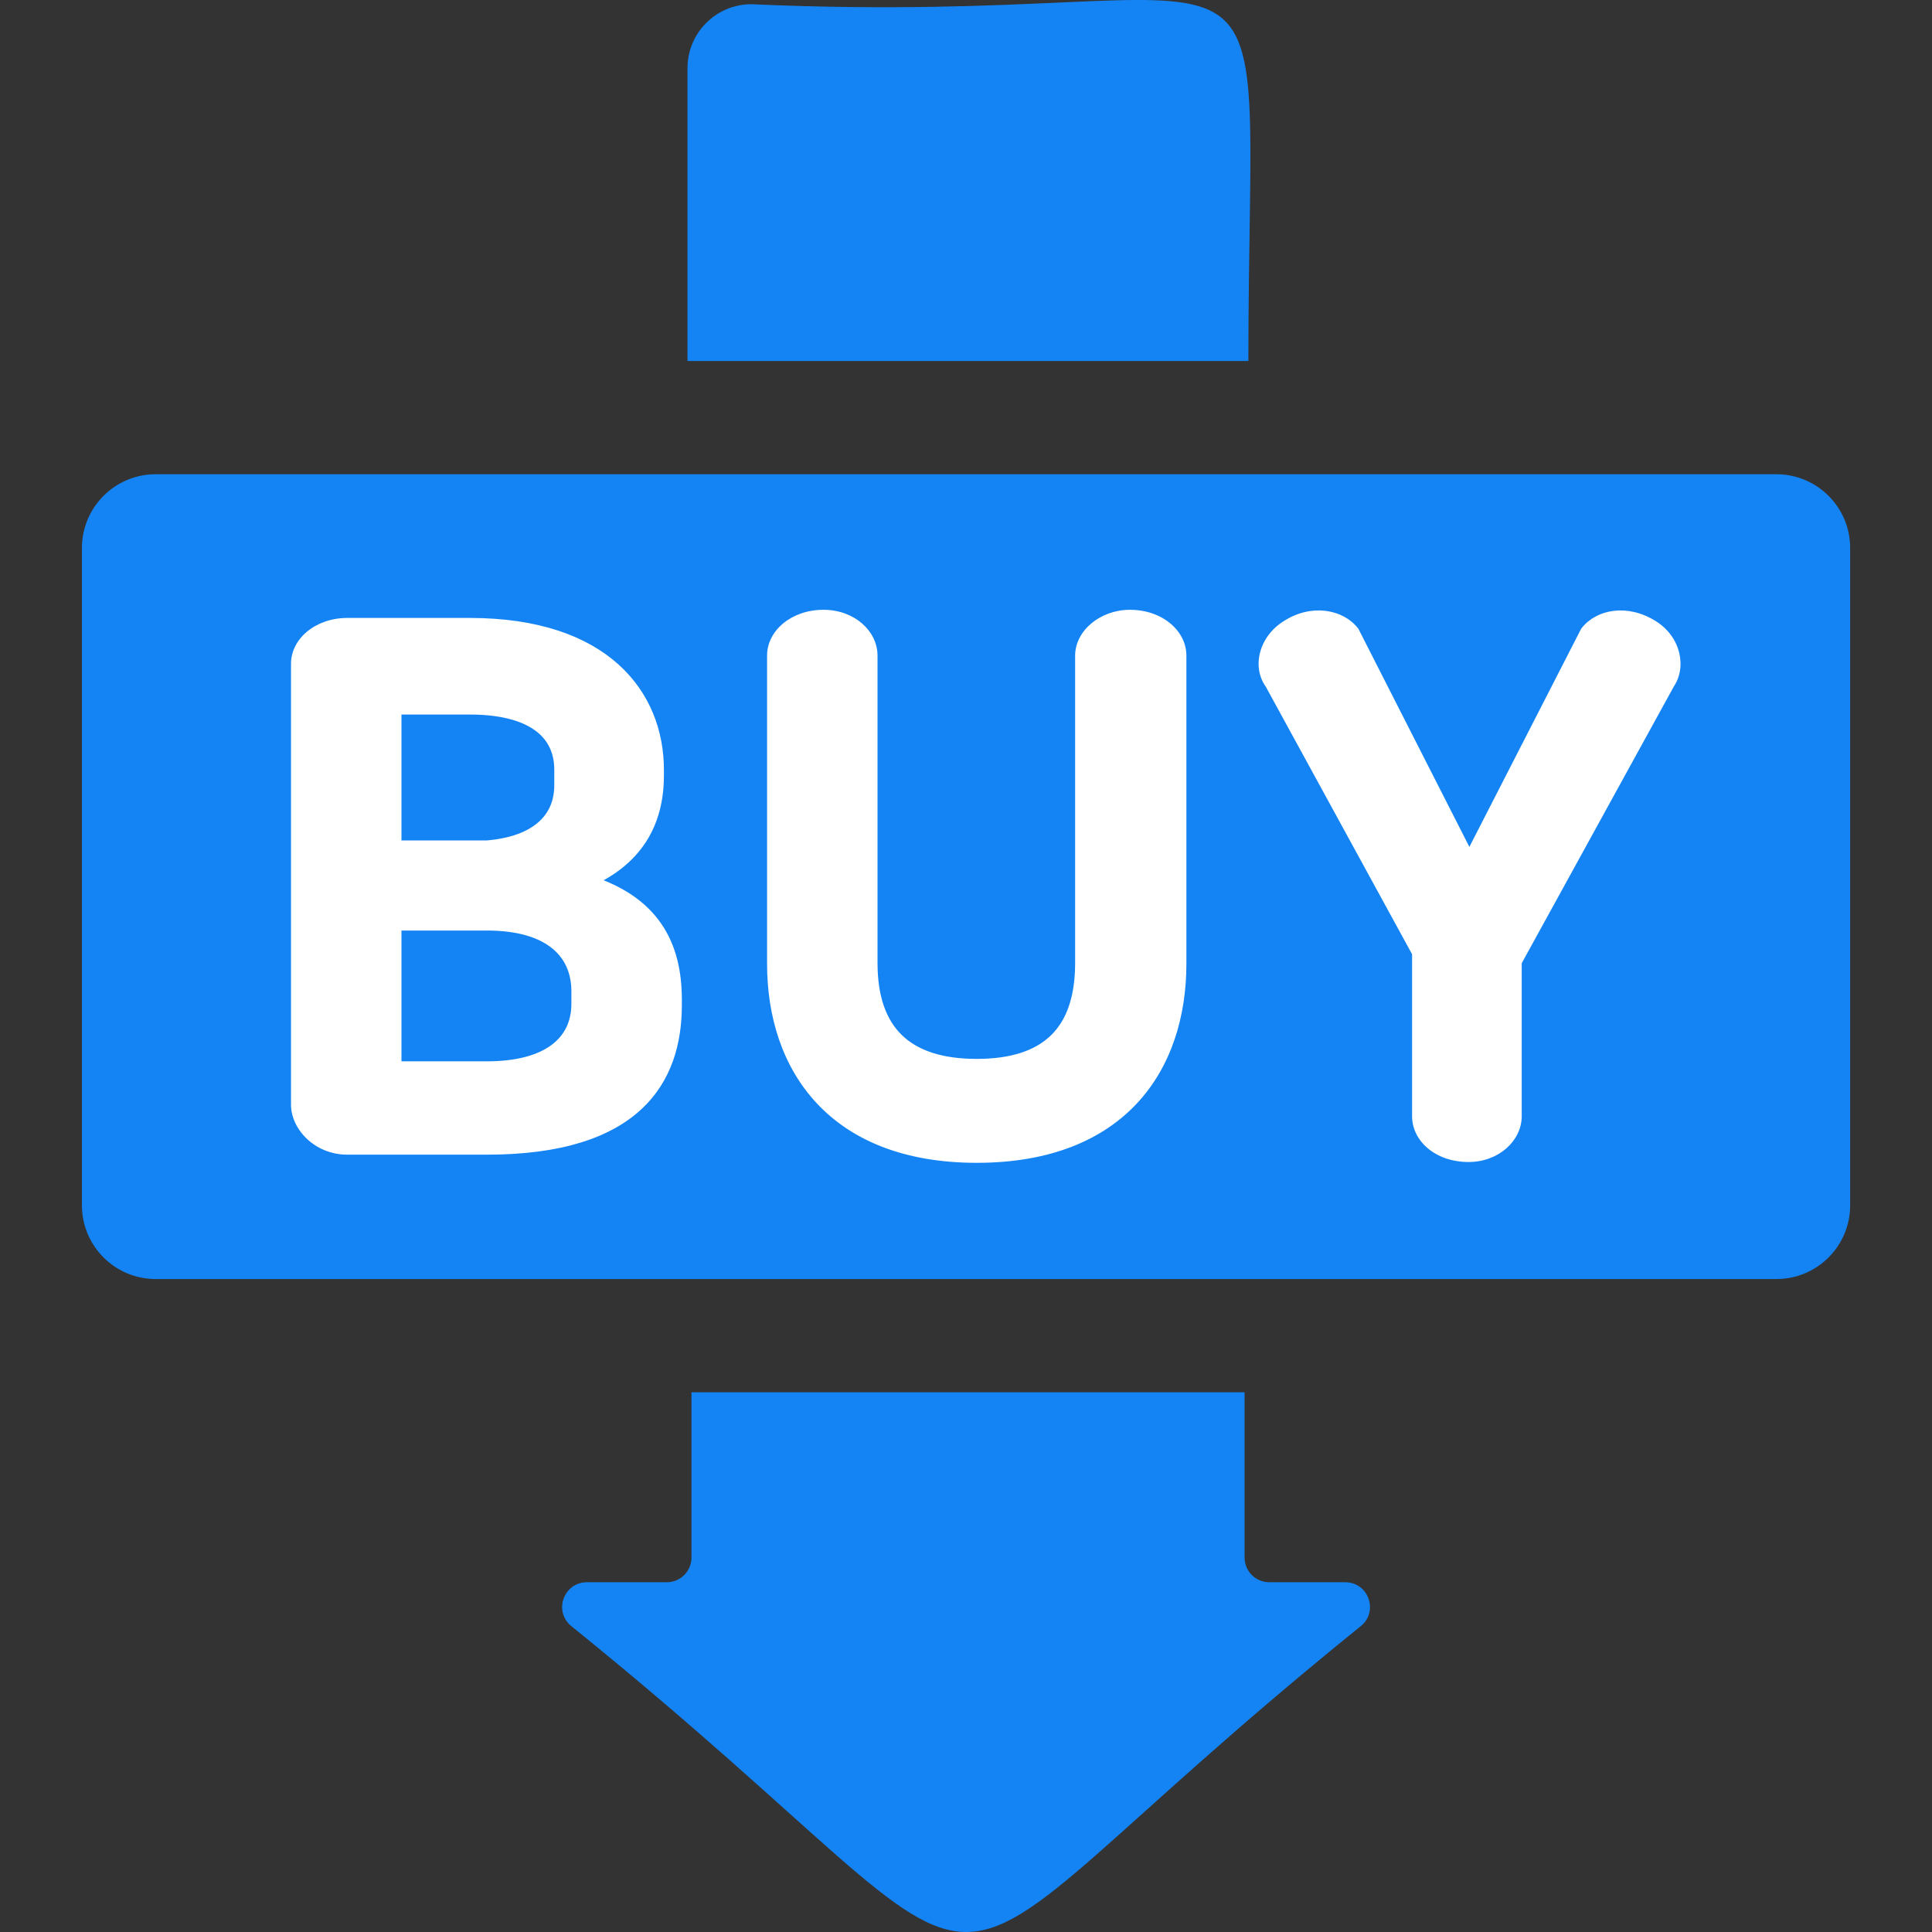 <svg width="64" height="64" viewBox="0 0 64 64" fill="none" xmlns="http://www.w3.org/2000/svg">
<rect x="0" y="0" width="64" height="64" fill="#333333" stroke="none"/>
<g clip-path="url(#clip0_12602_55)">
<path d="M41.228 46.121L22.906 46.121L22.906 51.596C22.906 52.047 22.54 52.414 22.088 52.414L19.441 52.414C18.68 52.414 18.331 53.363 18.912 53.856C35.675 67.392 28.348 67.37 45.092 53.856C45.673 53.363 45.325 52.414 44.563 52.414L42.046 52.414C41.594 52.414 41.228 52.047 41.228 51.596L41.228 46.121Z" fill="#1484F5"/>
<path d="M41.354 11.959C41.36 -4.102 43.381 0.966 24.891 0.14C23.722 0.14 22.774 1.088 22.774 2.258L22.774 11.959L41.354 11.959Z" fill="#1484F5"/>
<path d="M5.158 42.37L58.845 42.37C60.195 42.37 61.289 41.276 61.289 39.926L61.289 18.154C61.289 16.804 60.195 15.71 58.845 15.71L5.158 15.71C3.808 15.71 2.714 16.804 2.714 18.154L2.714 39.926C2.714 41.276 3.808 42.37 5.158 42.37Z" fill="#1484F5"/>
<path d="M9.89 36.596L9.89 21.989C9.89 21.341 10.538 20.72 11.51 20.72L15.56 20.72C20.015 20.72 21.743 23.069 21.743 25.499L21.743 25.688C21.743 27.254 21.041 28.496 19.34 29.198C21.635 29.873 22.337 31.331 22.337 33.113L22.337 33.302C22.337 35.732 21.041 38 16.127 38L11.51 38C10.538 38 9.89 37.244 9.89 36.596ZM13.049 30.575L13.049 35.408L16.127 35.408C18.179 35.408 19.178 34.544 19.178 33.248L19.178 32.843C19.178 31.547 18.26 30.575 16.127 30.575L13.049 30.575ZM15.56 23.42L13.049 23.42L13.049 28.091L16.127 28.091C17.774 27.956 18.611 27.173 18.611 26.012L18.611 25.499C18.611 24.203 17.585 23.42 15.56 23.42ZM32.355 38.27C27.631 38.27 25.66 35.327 25.66 31.925L25.66 21.719C25.66 21.071 26.308 20.45 27.279 20.45C28.198 20.45 28.819 21.071 28.819 21.719L28.819 31.898C28.819 34.193 30.006 35.327 32.355 35.327C34.705 35.327 35.865 34.193 35.865 31.898L35.865 21.719C35.865 21.071 36.541 20.45 37.431 20.45C38.404 20.45 39.051 21.071 39.051 21.719L39.051 31.925C39.051 35.327 37.108 38.27 32.355 38.27ZM47.027 36.974L47.027 31.547L42.14 22.61C41.762 22.097 41.924 21.233 42.68 20.774C43.49 20.261 44.381 20.45 44.786 20.963L48.674 28.604L52.589 20.963C52.994 20.45 53.858 20.261 54.695 20.774C55.451 21.233 55.586 22.097 55.235 22.61L50.159 31.844L50.159 36.974C50.159 37.622 49.538 38.243 48.647 38.243C47.648 38.243 47.027 37.622 47.027 36.974Z" fill="white"/>
<path d="M19.34 29.198L19.245 28.967L18.589 29.238L19.27 29.438L19.34 29.198ZM13.049 30.575L13.049 30.325L12.799 30.325L12.799 30.575L13.049 30.575ZM13.049 35.408H12.799L12.799 35.658H13.049L13.049 35.408ZM13.049 23.42L13.049 23.17L12.799 23.17L12.799 23.42L13.049 23.42ZM13.049 28.091L12.799 28.091L12.799 28.341L13.049 28.341L13.049 28.091ZM16.127 28.091L16.127 28.341H16.137L16.147 28.34L16.127 28.091ZM9.89 36.596H10.14L10.14 21.989H9.89L9.64 21.989L9.64 36.596H9.89ZM9.89 21.989H10.14C10.14 21.52 10.632 20.97 11.51 20.97L11.51 20.72L11.51 20.47C10.445 20.47 9.64 21.162 9.64 21.989L9.89 21.989ZM11.51 20.72L11.51 20.97L15.56 20.97L15.56 20.72L15.56 20.47L11.51 20.47L11.51 20.72ZM15.56 20.72L15.56 20.97C17.745 20.97 19.224 21.546 20.155 22.384C21.084 23.221 21.493 24.344 21.493 25.499L21.743 25.499L21.993 25.499C21.993 24.224 21.538 22.957 20.489 22.012C19.442 21.069 17.83 20.47 15.56 20.47L15.56 20.72ZM21.743 25.499L21.493 25.499L21.493 25.688L21.743 25.688L21.993 25.688L21.993 25.499L21.743 25.499ZM21.743 25.688L21.493 25.688C21.493 26.433 21.326 27.085 20.97 27.63C20.614 28.175 20.057 28.632 19.245 28.967L19.34 29.198L19.435 29.429C20.324 29.062 20.968 28.547 21.389 27.904C21.809 27.261 21.993 26.509 21.993 25.688L21.743 25.688ZM19.34 29.198L19.27 29.438C20.376 29.763 21.071 30.268 21.493 30.882C21.918 31.498 22.087 32.253 22.087 33.113L22.337 33.113H22.587C22.587 32.191 22.405 31.326 21.905 30.599C21.403 29.869 20.599 29.308 19.41 28.958L19.34 29.198ZM22.337 33.113L22.087 33.113L22.087 33.302L22.337 33.302H22.587L22.587 33.113H22.337ZM22.337 33.302L22.087 33.302C22.087 34.474 21.775 35.571 20.905 36.379C20.03 37.19 18.55 37.75 16.127 37.75L16.127 38L16.127 38.25C18.618 38.25 20.243 37.676 21.245 36.745C22.251 35.812 22.587 34.56 22.587 33.302H22.337ZM16.127 38L16.127 37.75L11.51 37.75L11.51 38L11.51 38.25L16.127 38.25L16.127 38ZM11.51 38L11.51 37.75C10.664 37.75 10.14 37.095 10.14 36.596H9.89H9.64C9.64 37.393 10.412 38.25 11.51 38.25L11.51 38ZM13.049 30.575L12.799 30.575L12.799 35.408H13.049H13.299L13.299 30.575L13.049 30.575ZM13.049 35.408L13.049 35.658L16.127 35.658V35.408L16.127 35.158L13.049 35.158L13.049 35.408ZM16.127 35.408V35.658C17.183 35.658 18.006 35.436 18.572 35.014C19.147 34.585 19.428 33.968 19.428 33.248L19.178 33.248H18.928C18.928 33.824 18.71 34.287 18.272 34.614C17.825 34.948 17.123 35.158 16.127 35.158L16.127 35.408ZM19.178 33.248L19.428 33.248L19.428 32.843L19.178 32.843H18.928L18.928 33.248H19.178ZM19.178 32.843L19.428 32.843C19.428 32.132 19.173 31.489 18.61 31.029C18.054 30.575 17.227 30.325 16.127 30.325V30.575L16.127 30.825C17.16 30.825 17.858 31.061 18.294 31.417C18.724 31.767 18.928 32.258 18.928 32.843H19.178ZM16.127 30.575V30.325L13.049 30.325L13.049 30.575L13.049 30.825L16.127 30.825L16.127 30.575ZM15.56 23.42L15.56 23.17L13.049 23.17L13.049 23.42L13.049 23.67L15.56 23.67L15.56 23.42ZM13.049 23.42L12.799 23.42L12.799 28.091L13.049 28.091L13.299 28.091L13.299 23.42L13.049 23.42ZM13.049 28.091L13.049 28.341L16.127 28.341L16.127 28.091V27.841L13.049 27.841L13.049 28.091ZM16.127 28.091L16.147 28.34C17.003 28.27 17.681 28.029 18.15 27.626C18.625 27.216 18.861 26.658 18.861 26.012L18.611 26.012H18.361C18.361 26.527 18.178 26.941 17.823 27.247C17.462 27.559 16.898 27.777 16.107 27.842L16.127 28.091ZM18.611 26.012L18.861 26.012L18.861 25.499L18.611 25.499H18.361L18.361 26.012H18.611ZM18.611 25.499L18.861 25.499C18.861 24.776 18.57 24.177 17.988 23.769C17.42 23.37 16.599 23.17 15.56 23.17L15.56 23.42L15.56 23.67C16.546 23.67 17.25 23.862 17.701 24.178C18.139 24.486 18.361 24.927 18.361 25.499H18.611ZM32.355 38.27V38.02C30.047 38.02 28.445 37.303 27.418 36.203C26.389 35.099 25.91 33.58 25.91 31.925L25.66 31.925H25.41C25.41 33.672 25.916 35.325 27.053 36.544C28.193 37.766 29.939 38.52 32.355 38.52L32.355 38.27ZM25.66 31.925L25.91 31.925L25.91 21.719L25.66 21.719L25.41 21.719L25.41 31.925H25.66ZM25.66 21.719L25.91 21.719C25.91 21.25 26.401 20.7 27.279 20.7L27.279 20.45L27.279 20.2C26.214 20.2 25.41 20.892 25.41 21.719L25.66 21.719ZM27.279 20.45L27.279 20.7C28.092 20.7 28.569 21.239 28.569 21.719L28.819 21.719L29.069 21.719C29.069 20.903 28.303 20.2 27.279 20.2L27.279 20.45ZM28.819 21.719L28.569 21.719L28.569 31.898L28.819 31.898H29.069L29.069 21.719L28.819 21.719ZM28.819 31.898L28.569 31.898C28.569 33.086 28.877 34.02 29.532 34.653C30.187 35.285 31.145 35.577 32.355 35.577L32.355 35.327V35.077C31.217 35.077 30.407 34.802 29.88 34.293C29.355 33.786 29.069 33.005 29.069 31.898H28.819ZM32.355 35.327L32.355 35.577C33.566 35.577 34.518 35.285 35.166 34.652C35.815 34.018 36.115 33.085 36.115 31.898H35.865L35.615 31.898C35.615 33.006 35.336 33.788 34.817 34.294C34.297 34.802 33.494 35.077 32.355 35.077V35.327ZM35.865 31.898H36.115L36.115 21.719H35.865L35.615 21.719L35.615 31.898L35.865 31.898ZM35.865 21.719H36.115C36.115 21.247 36.637 20.7 37.431 20.7L37.431 20.45L37.431 20.2C36.444 20.2 35.615 20.895 35.615 21.719L35.865 21.719ZM37.431 20.45L37.431 20.7C38.31 20.7 38.801 21.25 38.801 21.719L39.051 21.719L39.301 21.719C39.301 20.892 38.497 20.2 37.431 20.2L37.431 20.45ZM39.051 21.719L38.801 21.719L38.801 31.925L39.051 31.925L39.301 31.925L39.301 21.719L39.051 21.719ZM39.051 31.925L38.801 31.925C38.801 33.581 38.329 35.1 37.302 36.203C36.279 37.303 34.678 38.02 32.355 38.02V38.27L32.355 38.52C34.785 38.52 36.531 37.766 37.669 36.544C38.802 35.325 39.301 33.671 39.301 31.925L39.051 31.925ZM47.027 31.547L47.277 31.547V31.483L47.246 31.427L47.027 31.547ZM42.14 22.61L42.359 22.49L42.351 22.475L42.341 22.462L42.14 22.61ZM42.68 20.774L42.81 20.988L42.814 20.985L42.68 20.774ZM44.786 20.963L45.009 20.85L44.998 20.828L44.982 20.808L44.786 20.963ZM48.674 28.604L48.451 28.717L48.673 29.154L48.897 28.718L48.674 28.604ZM52.589 20.963L52.393 20.808L52.378 20.827L52.367 20.849L52.589 20.963ZM54.695 20.774L54.564 20.987L54.565 20.988L54.695 20.774ZM55.235 22.61L55.029 22.469L55.022 22.479L55.016 22.49L55.235 22.61ZM50.159 31.844L49.94 31.724L49.909 31.78V31.844H50.159ZM47.027 36.974H47.277L47.277 31.547L47.027 31.547L46.777 31.547L46.777 36.974H47.027ZM47.027 31.547L47.246 31.427L42.359 22.49L42.14 22.61L41.921 22.73L46.808 31.667L47.027 31.547ZM42.14 22.61L42.341 22.462C42.067 22.09 42.154 21.386 42.81 20.988L42.68 20.774L42.55 20.56C41.694 21.08 41.457 22.104 41.939 22.758L42.14 22.61ZM42.68 20.774L42.814 20.985C43.532 20.53 44.276 20.72 44.59 21.118L44.786 20.963L44.982 20.808C44.486 20.18 43.448 19.992 42.546 20.563L42.68 20.774ZM44.786 20.963L44.563 21.076L48.451 28.717L48.674 28.604L48.897 28.491L45.009 20.85L44.786 20.963ZM48.674 28.604L48.897 28.718L52.812 21.077L52.589 20.963L52.367 20.849L48.452 28.49L48.674 28.604ZM52.589 20.963L52.785 21.118C53.098 20.721 53.816 20.528 54.564 20.987L54.695 20.774L54.826 20.561C53.9 19.994 52.89 20.179 52.393 20.808L52.589 20.963ZM54.695 20.774L54.565 20.988C55.212 21.381 55.29 22.087 55.029 22.469L55.235 22.61L55.441 22.751C55.882 22.107 55.69 21.085 54.825 20.56L54.695 20.774ZM55.235 22.61L55.016 22.49L49.94 31.724L50.159 31.844L50.378 31.964L55.454 22.73L55.235 22.61ZM50.159 31.844H49.909L49.909 36.974H50.159L50.409 36.974L50.409 31.844L50.159 31.844ZM50.159 36.974H49.909C49.909 37.456 49.429 37.993 48.647 37.993V38.243L48.647 38.493C49.647 38.493 50.409 37.788 50.409 36.974L50.159 36.974ZM48.647 38.243V37.993C47.745 37.993 47.277 37.446 47.277 36.974H47.027H46.777C46.777 37.798 47.552 38.493 48.647 38.493L48.647 38.243Z" fill="white"/>
</g>
<defs>
<clipPath id="clip0_12602_55">
<rect width="64" height="64" fill="white" transform="translate(64 64) rotate(-180)"/>
</clipPath>
</defs>
</svg>
